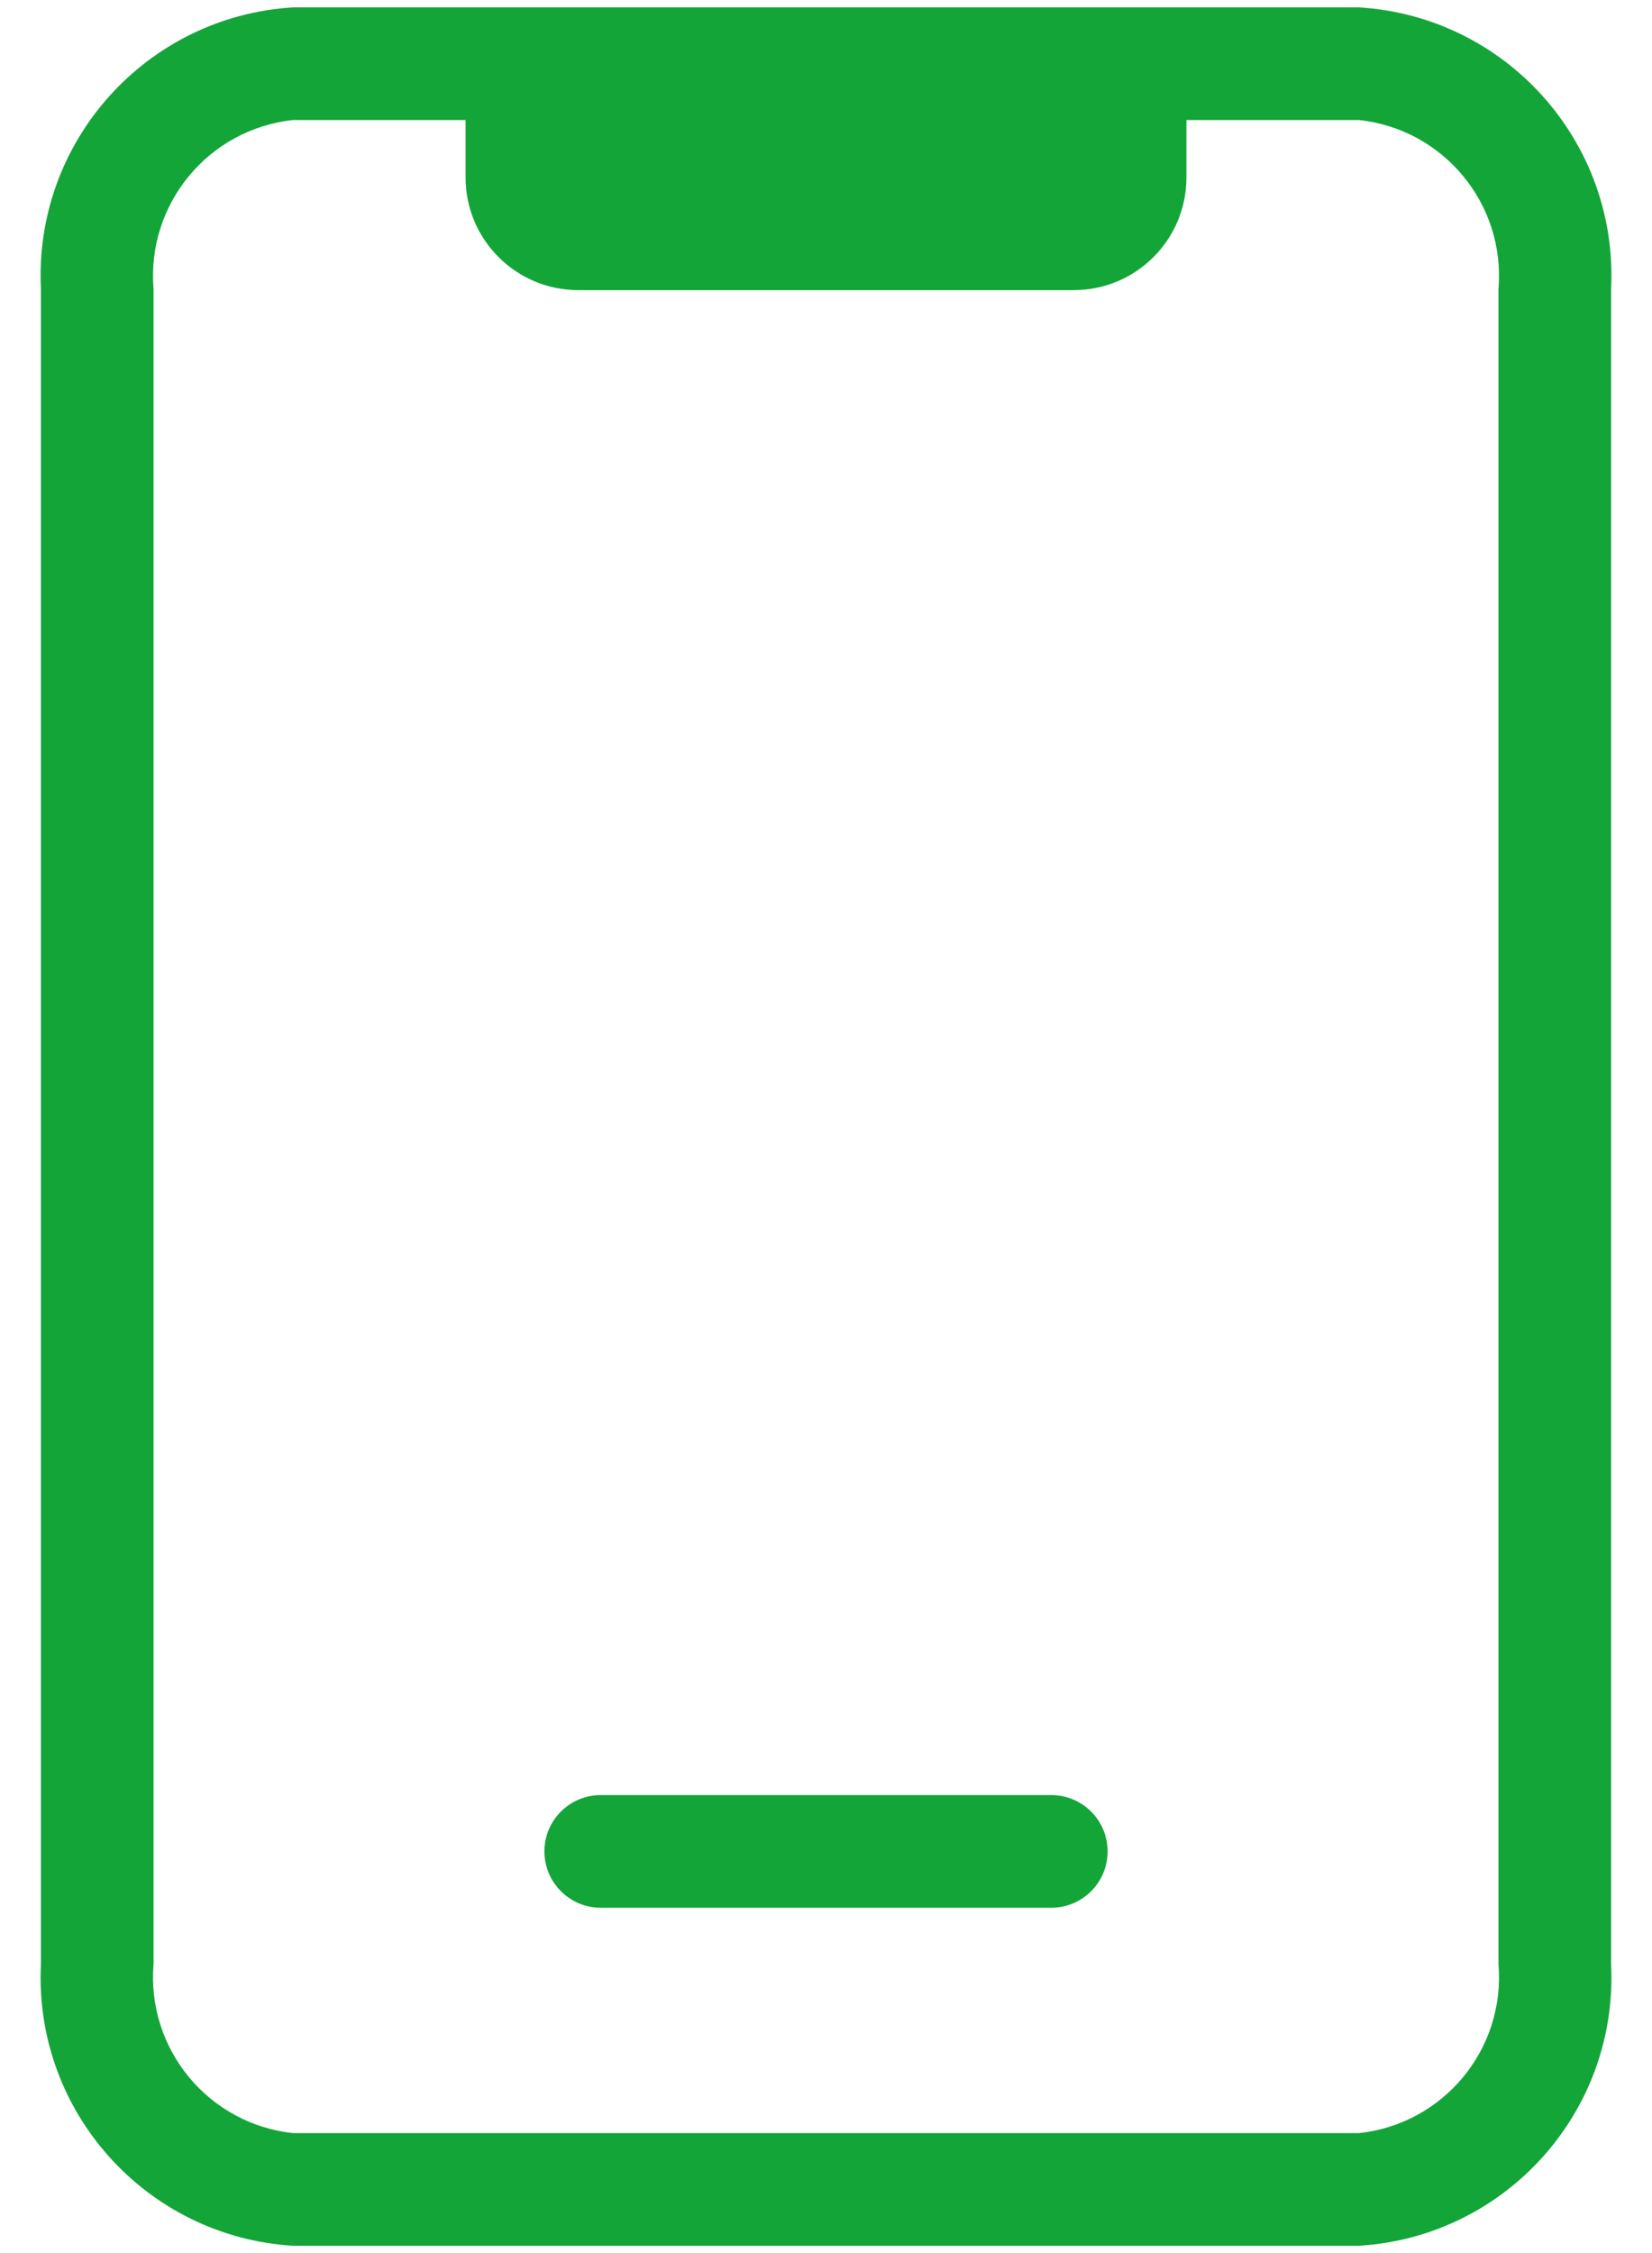 <?xml version="1.0" encoding="UTF-8"?>
<svg width="22px" height="30px" viewBox="0 0 22 30" version="1.1" xmlns="http://www.w3.org/2000/svg" xmlns:xlink="http://www.w3.org/1999/xlink">
    <title>mobile</title>
    <g id="Page-1" stroke="none" stroke-width="1" fill="none" fill-rule="evenodd">
        <g id="mobile" transform="translate(0.541, 0.098)" fill="#13A538" fill-rule="nonzero">
            <path d="M17.554,0 L3.364,0 C1.406,0.118 -0.093,1.79 0.004,3.75 L0.004,26.055 C-0.093,28.015 1.406,29.687 3.364,29.805 L17.554,29.805 C19.513,29.687 21.012,28.015 20.914,26.055 L20.914,3.75 C21.012,1.79 19.513,0.118 17.554,0 L17.554,0 Z M19.414,26.055 C19.51,27.186 18.683,28.186 17.554,28.305 L3.364,28.305 C2.236,28.186 1.409,27.186 1.504,26.055 L1.504,3.75 C1.409,2.619 2.236,1.619 3.364,1.5 L5.659,1.5 L5.659,2.265 C5.659,3.093 6.331,3.765 7.159,3.765 L13.759,3.765 C14.588,3.765 15.259,3.093 15.259,2.265 L15.259,1.5 L17.554,1.5 C18.683,1.619 19.51,2.619 19.414,3.75 L19.414,26.055 Z" id="Shape"></path>
            <path d="M7.459,25.304 L13.459,25.304 C13.874,25.304 14.209,24.968 14.209,24.554 C14.209,24.139 13.874,23.804 13.459,23.804 L7.459,23.804 C7.045,23.804 6.709,24.139 6.709,24.554 C6.709,24.968 7.045,25.304 7.459,25.304 Z" id="Path"></path>
        </g>
    </g>
</svg>